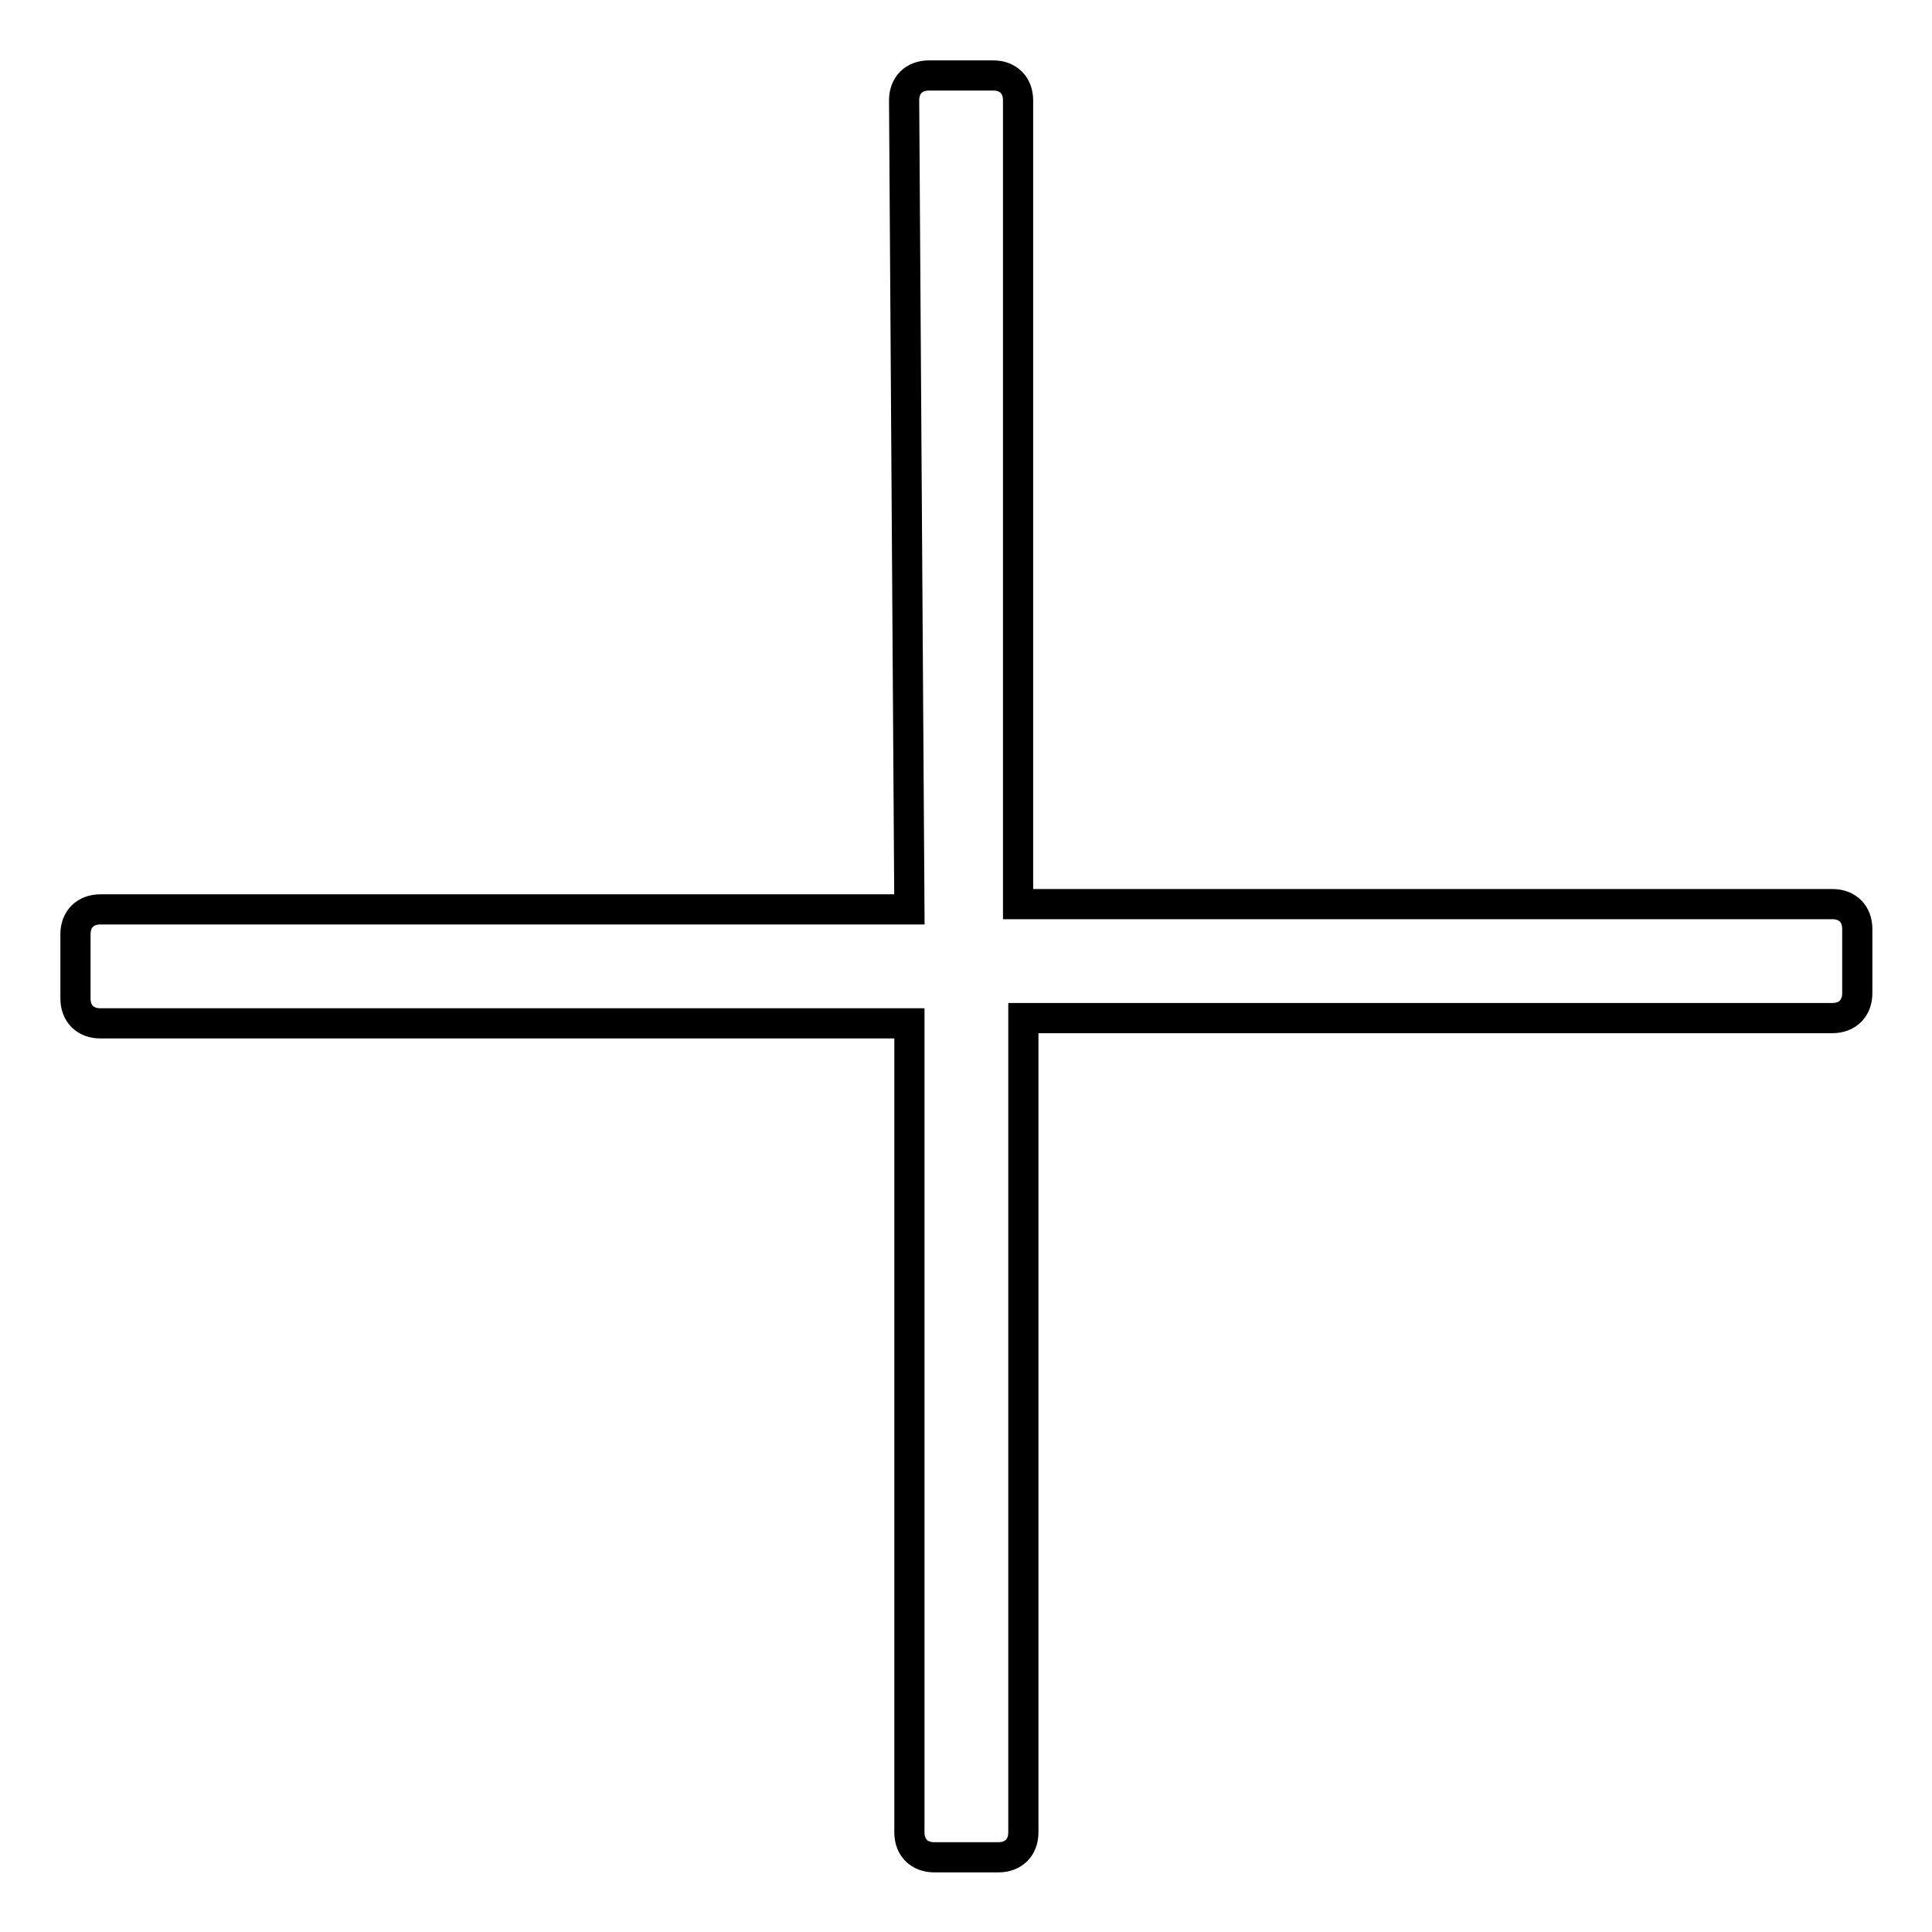 <?xml version="1.0" encoding="utf-8"?>
<!-- Svg Vector Icons : http://www.onlinewebfonts.com/icon -->
<!DOCTYPE svg PUBLIC "-//W3C//DTD SVG 1.1//EN" "http://www.w3.org/Graphics/SVG/1.1/DTD/svg11.dtd">
<svg version="1.1" xmlns="http://www.w3.org/2000/svg" xmlns:xlink="http://www.w3.org/1999/xlink" x="0px" y="0px" viewBox="0 0 256 256" enable-background="new 0 0 256 256" xml:space="preserve">
<g> <path stroke-width="4" fill-opacity="0" stroke="#000000"  d="M120.5,120.5H13.3c-2,0-3.3,1.3-3.3,3.3v8.5c0,2,1.3,3.3,3.3,3.3h107.2v107.2c0,2,1.3,3.3,3.3,3.3h8.5 c2,0,3.3-1.3,3.3-3.3V134.9h107.2c2,0,3.3-1.3,3.3-3.3v-8.5c0-2-1.3-3.3-3.3-3.3H134.9V13.3c0-2-1.3-3.3-3.3-3.3h-8.5 c-2,0-3.3,1.3-3.3,3.3L120.5,120.5L120.5,120.5z"/></g>
</svg>